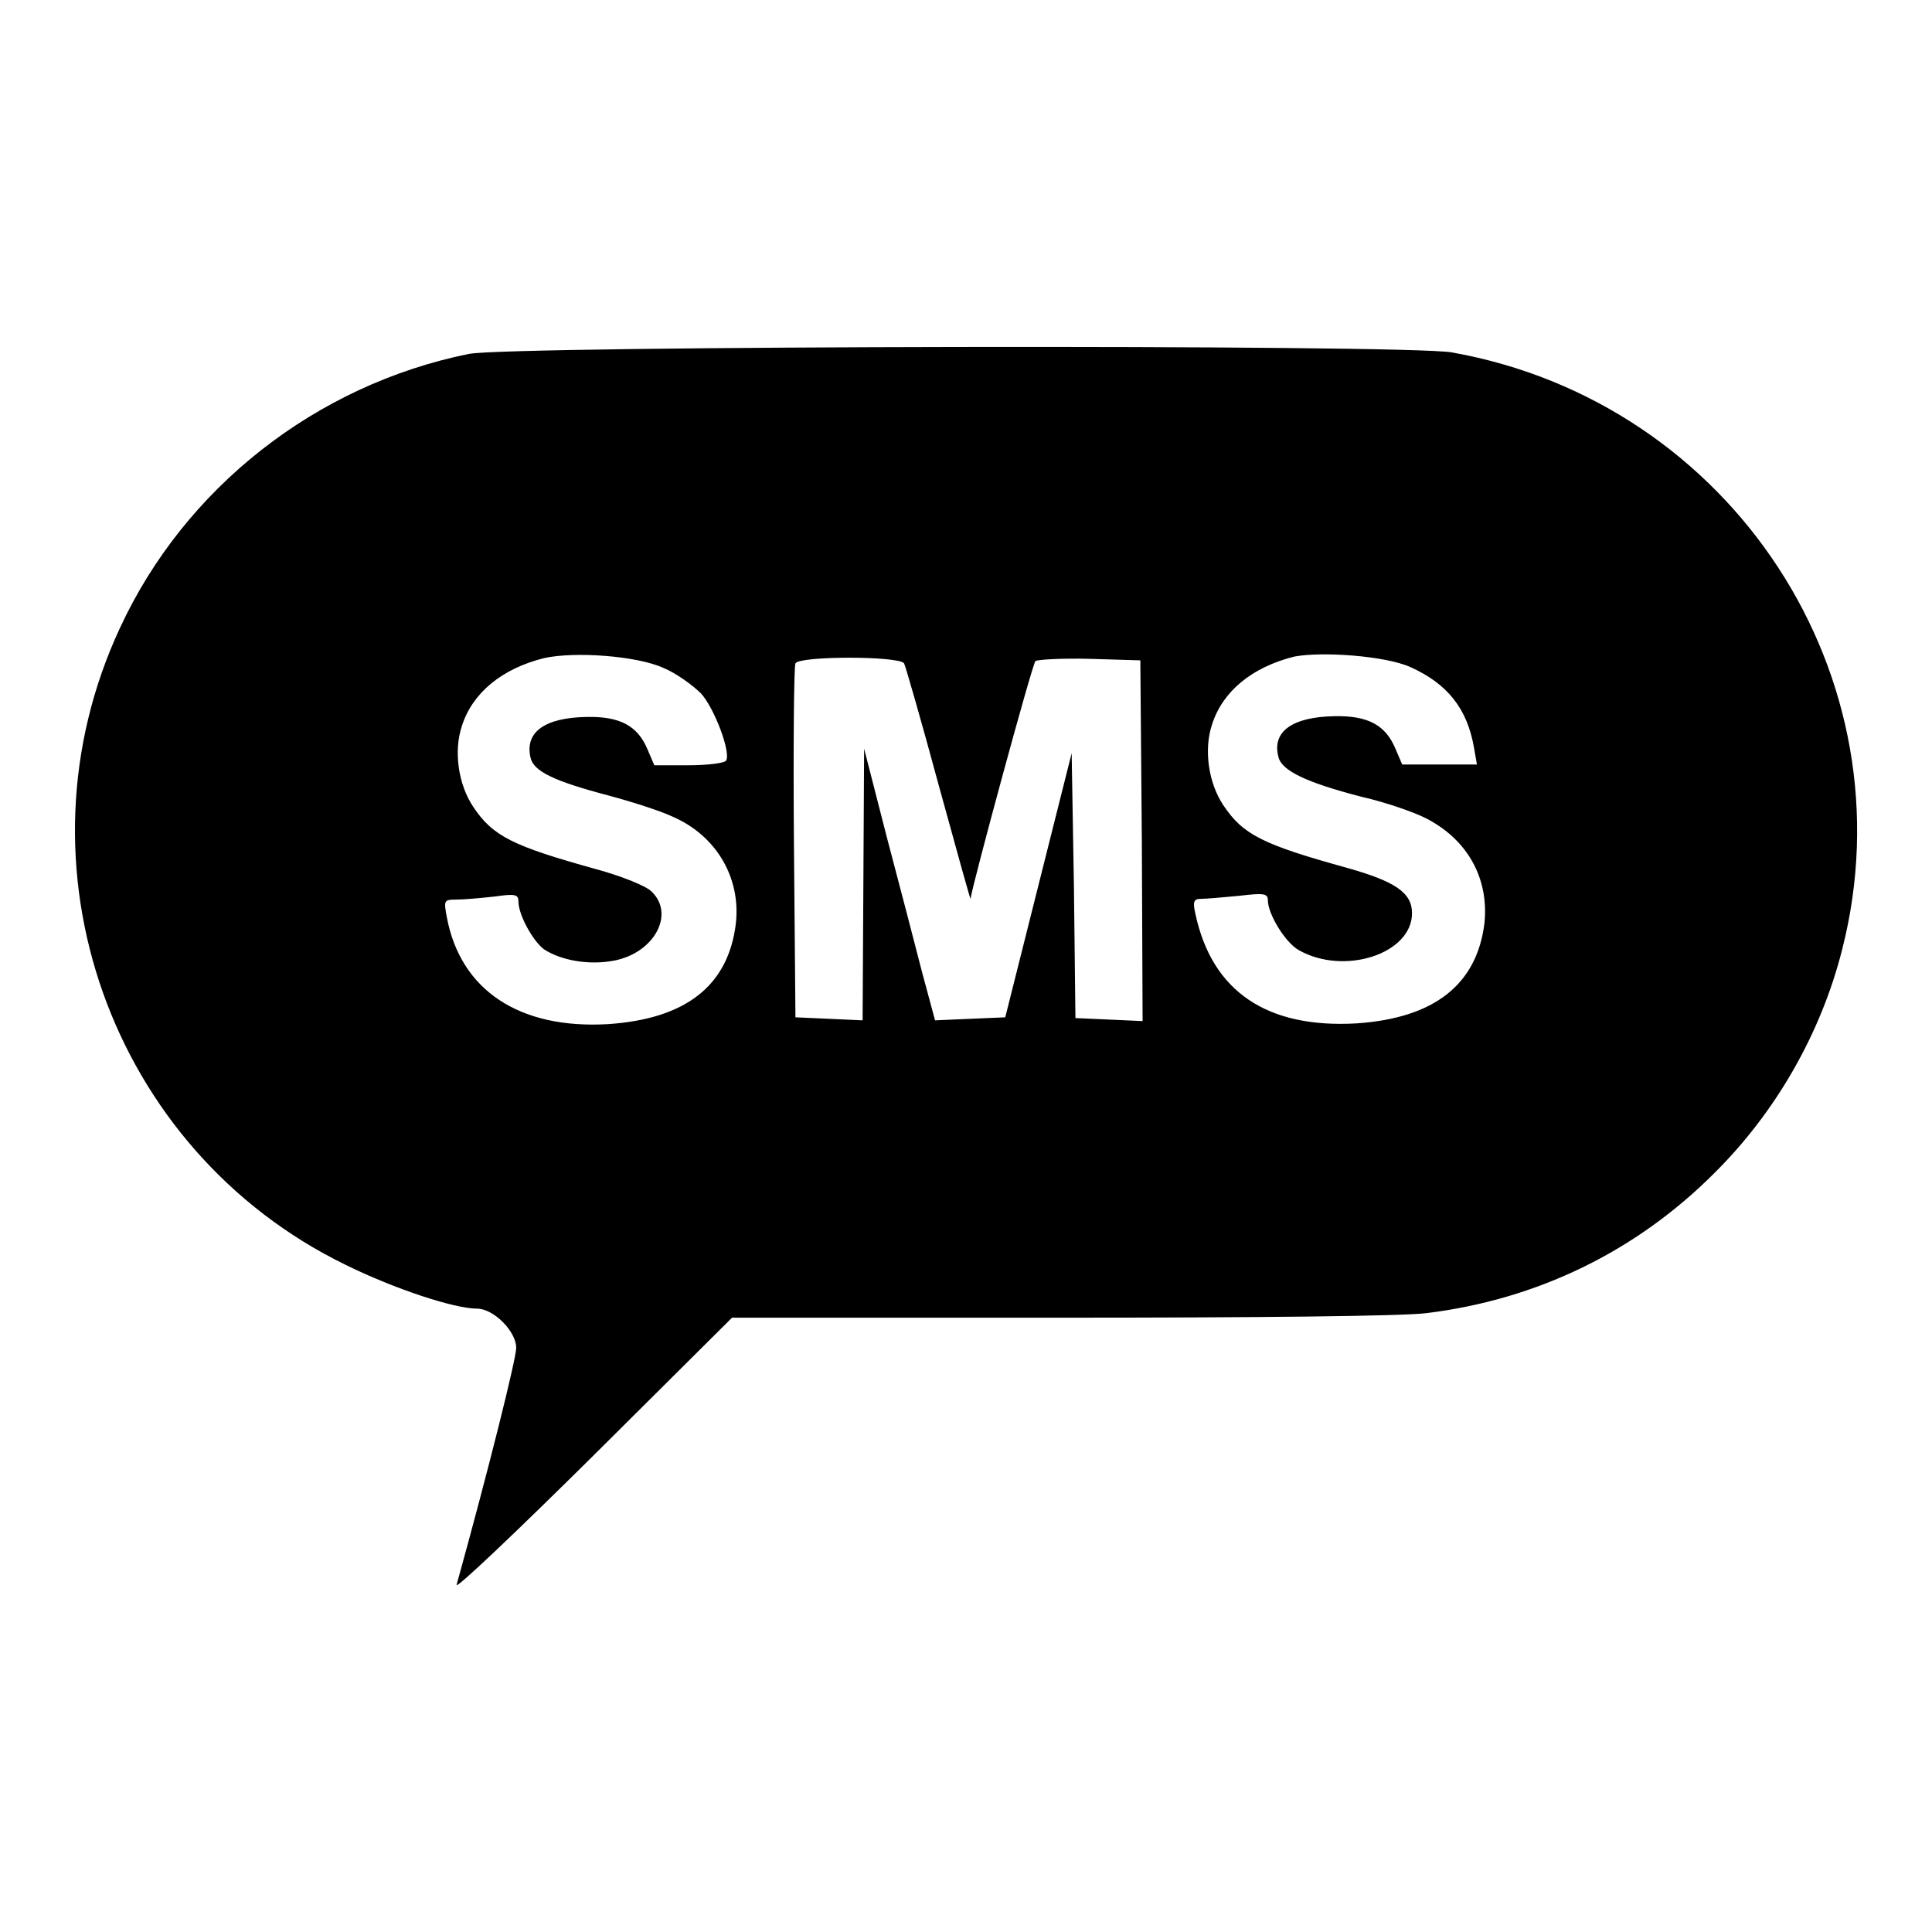 <?xml version="1.0" encoding="utf-8"?>
<!-- Svg Vector Icons : http://www.onlinewebfonts.com/icon -->
<!DOCTYPE svg PUBLIC "-//W3C//DTD SVG 1.1//EN" "http://www.w3.org/Graphics/SVG/1.1/DTD/svg11.dtd">
<svg version="1.1" xmlns="http://www.w3.org/2000/svg" xmlns:xlink="http://www.w3.org/1999/xlink" x="0px" y="0px" viewBox="0 0 256 256" enable-background="new 0 0 256 256" xml:space="preserve">
<g><g><g><path fill="#000000" d="M62.1,46.9c-20.2,4.1-37.6,17.7-46.2,36.3c-14.7,31.5-1.3,69.2,29.9,84.4c6.5,3.2,14.4,5.8,17.4,5.8c2.2,0,5.2,3,5.2,5.2c0,1.4-3.6,15.9-7.9,31.4c-0.2,0.7,7.9-7,18.1-17.1L97,174.6h43.4c26.2,0,45.4-0.2,48.6-0.6c14.7-1.8,27.8-8.2,38.1-18.5c8.2-8.1,14.2-18.6,17-29.7c9.2-36.1-14.6-72.5-51.7-79.1C186.7,45.6,67.3,45.8,62.1,46.9z M87.9,88.5c1.7,0.7,3.9,2.3,5,3.4c1.8,2,4,7.9,3.3,8.9c-0.2,0.3-2.4,0.6-4.9,0.6h-4.6l-0.9-2.1c-1.3-3.1-3.6-4.4-8.1-4.3c-5.5,0.1-8.2,2-7.4,5.4c0.4,1.8,3.1,3.1,10.3,5c3,0.8,6.8,2,8.5,2.8c5.8,2.5,9.1,8.1,8.4,14.2c-1,8.2-6.6,12.6-16.9,13.3c-11.8,0.7-19.6-4.5-21.4-14.2c-0.4-2.2-0.4-2.3,1.3-2.3c0.9,0,3.2-0.2,5-0.4c2.8-0.4,3.2-0.3,3.2,0.7c0,1.7,1.9,5.2,3.4,6.3c2.3,1.5,6,2.1,9.2,1.5c5.4-1,8.2-6.2,5-9.2c-0.7-0.7-3.9-2-7.2-2.9c-11.2-3.1-13.8-4.4-16.4-8.3c-2-3-2.6-7.4-1.5-10.7c1.4-4.4,5.3-7.6,10.9-9C76.2,86.3,84.4,86.9,87.9,88.5z M186.9,88.4c4.9,2.2,7.5,5.5,8.4,10.6l0.4,2.3h-4.9h-5l-0.9-2.1c-1.3-3.1-3.6-4.4-8.1-4.3c-5.5,0.1-8.3,2-7.4,5.4c0.4,1.8,3.7,3.4,11.1,5.3c3.1,0.7,6.8,2,8.4,2.8c5.5,2.8,8.4,7.9,7.8,13.9c-1,8.2-6.7,12.6-16.9,13.3c-11.9,0.7-19.2-4.2-21.4-14.5c-0.4-1.7-0.2-2,0.8-2c0.6,0,2.9-0.2,5-0.4c3.3-0.4,3.8-0.3,3.8,0.6c0,1.8,2.3,5.6,4.1,6.6c6,3.4,15,0.5,15-4.9c0-2.7-2.2-4.2-8.6-6c-11.2-3.1-13.8-4.4-16.4-8.3c-2-3-2.6-7.4-1.5-10.7c1.4-4.4,5.3-7.6,10.9-9C175.2,86.3,183.6,86.9,186.9,88.4z M119.8,87.9c0.2,0.4,2.3,7.7,4.6,16.2c2.3,8.4,4.2,15.2,4.2,15c0.2-1.7,8.2-31.2,8.6-31.5c0.2-0.2,3.5-0.4,7.2-0.3l6.7,0.2l0.2,23.9l0.1,23.9l-4.4-0.2l-4.5-0.2l-0.2-17.5L142,99.8l-4.4,17.5l-4.4,17.5l-4.7,0.2l-4.6,0.2l-1.7-6.3c-0.9-3.5-3-11.6-4.7-18l-3-11.7l-0.1,18l-0.1,18l-4.4-0.2l-4.5-0.2l-0.2-23.1c-0.1-12.7,0-23.5,0.2-23.8C105.9,86.9,119.1,86.9,119.8,87.9z"/></g></g></g>
</svg>